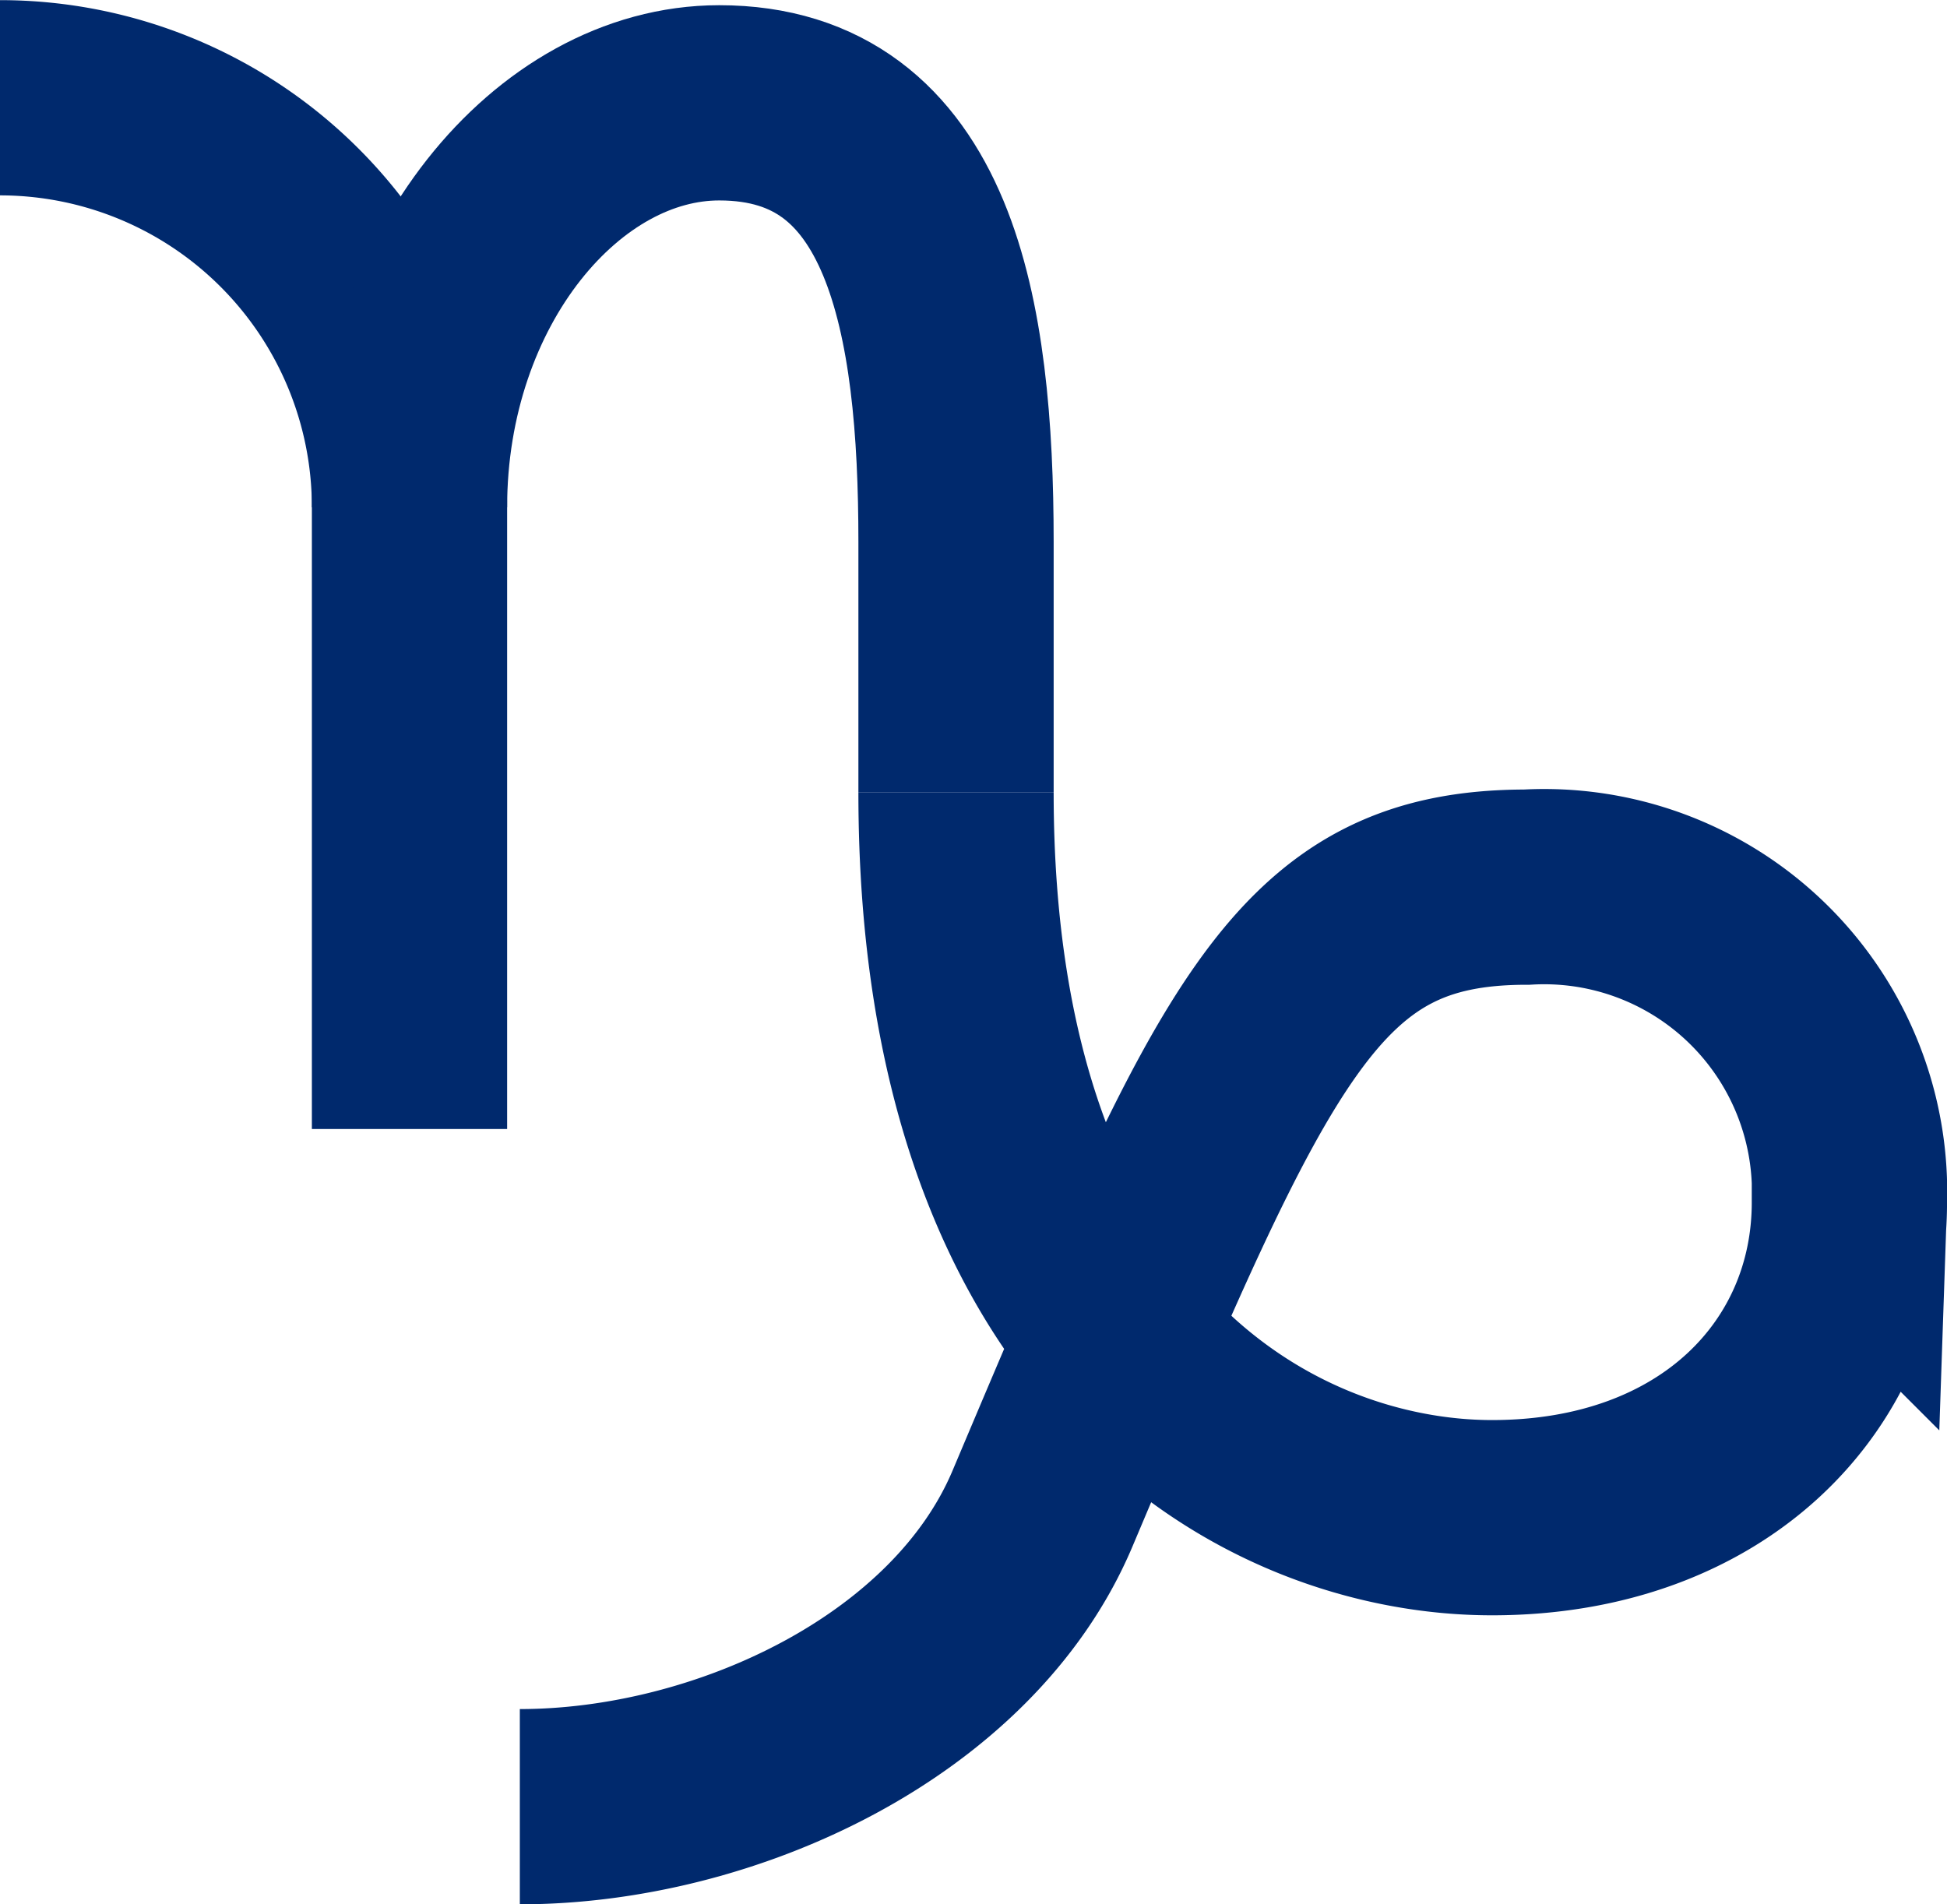 <svg xmlns="http://www.w3.org/2000/svg" width="36.106" height="35.318" viewBox="0 0 36.106 35.318">
  <g id="グループ_180" data-name="グループ 180" transform="translate(-721.017 -602.787)">
    <path id="パス_776" data-name="パス 776" d="M721.017,604.6a7.594,7.594,0,0,1,7.594,7.593v11.533" fill="none" stroke="#00296d" stroke-width="3.621"/>
    <path id="パス_777" data-name="パス 777" d="M738.746,617.486c0,10.33,5.847,13.448,9.94,13.448s6.627-2.631,6.627-5.847a5.663,5.663,0,0,0-5.985-5.847c-4.093,0-5.222,2.631-8.978,11.524-1.472,3.487-5.892,5.53-9.693,5.53" fill="none" stroke="#00296d" stroke-width="3.621"/>
    <path id="パス_778" data-name="パス 778" d="M738.746,617.486v-4.649c0-4.173-.651-8.143-4.392-8.143-2.99,0-5.743,3.283-5.743,7.5" fill="none" stroke="#00296d" stroke-width="3.621"/>
  </g>
</svg>
